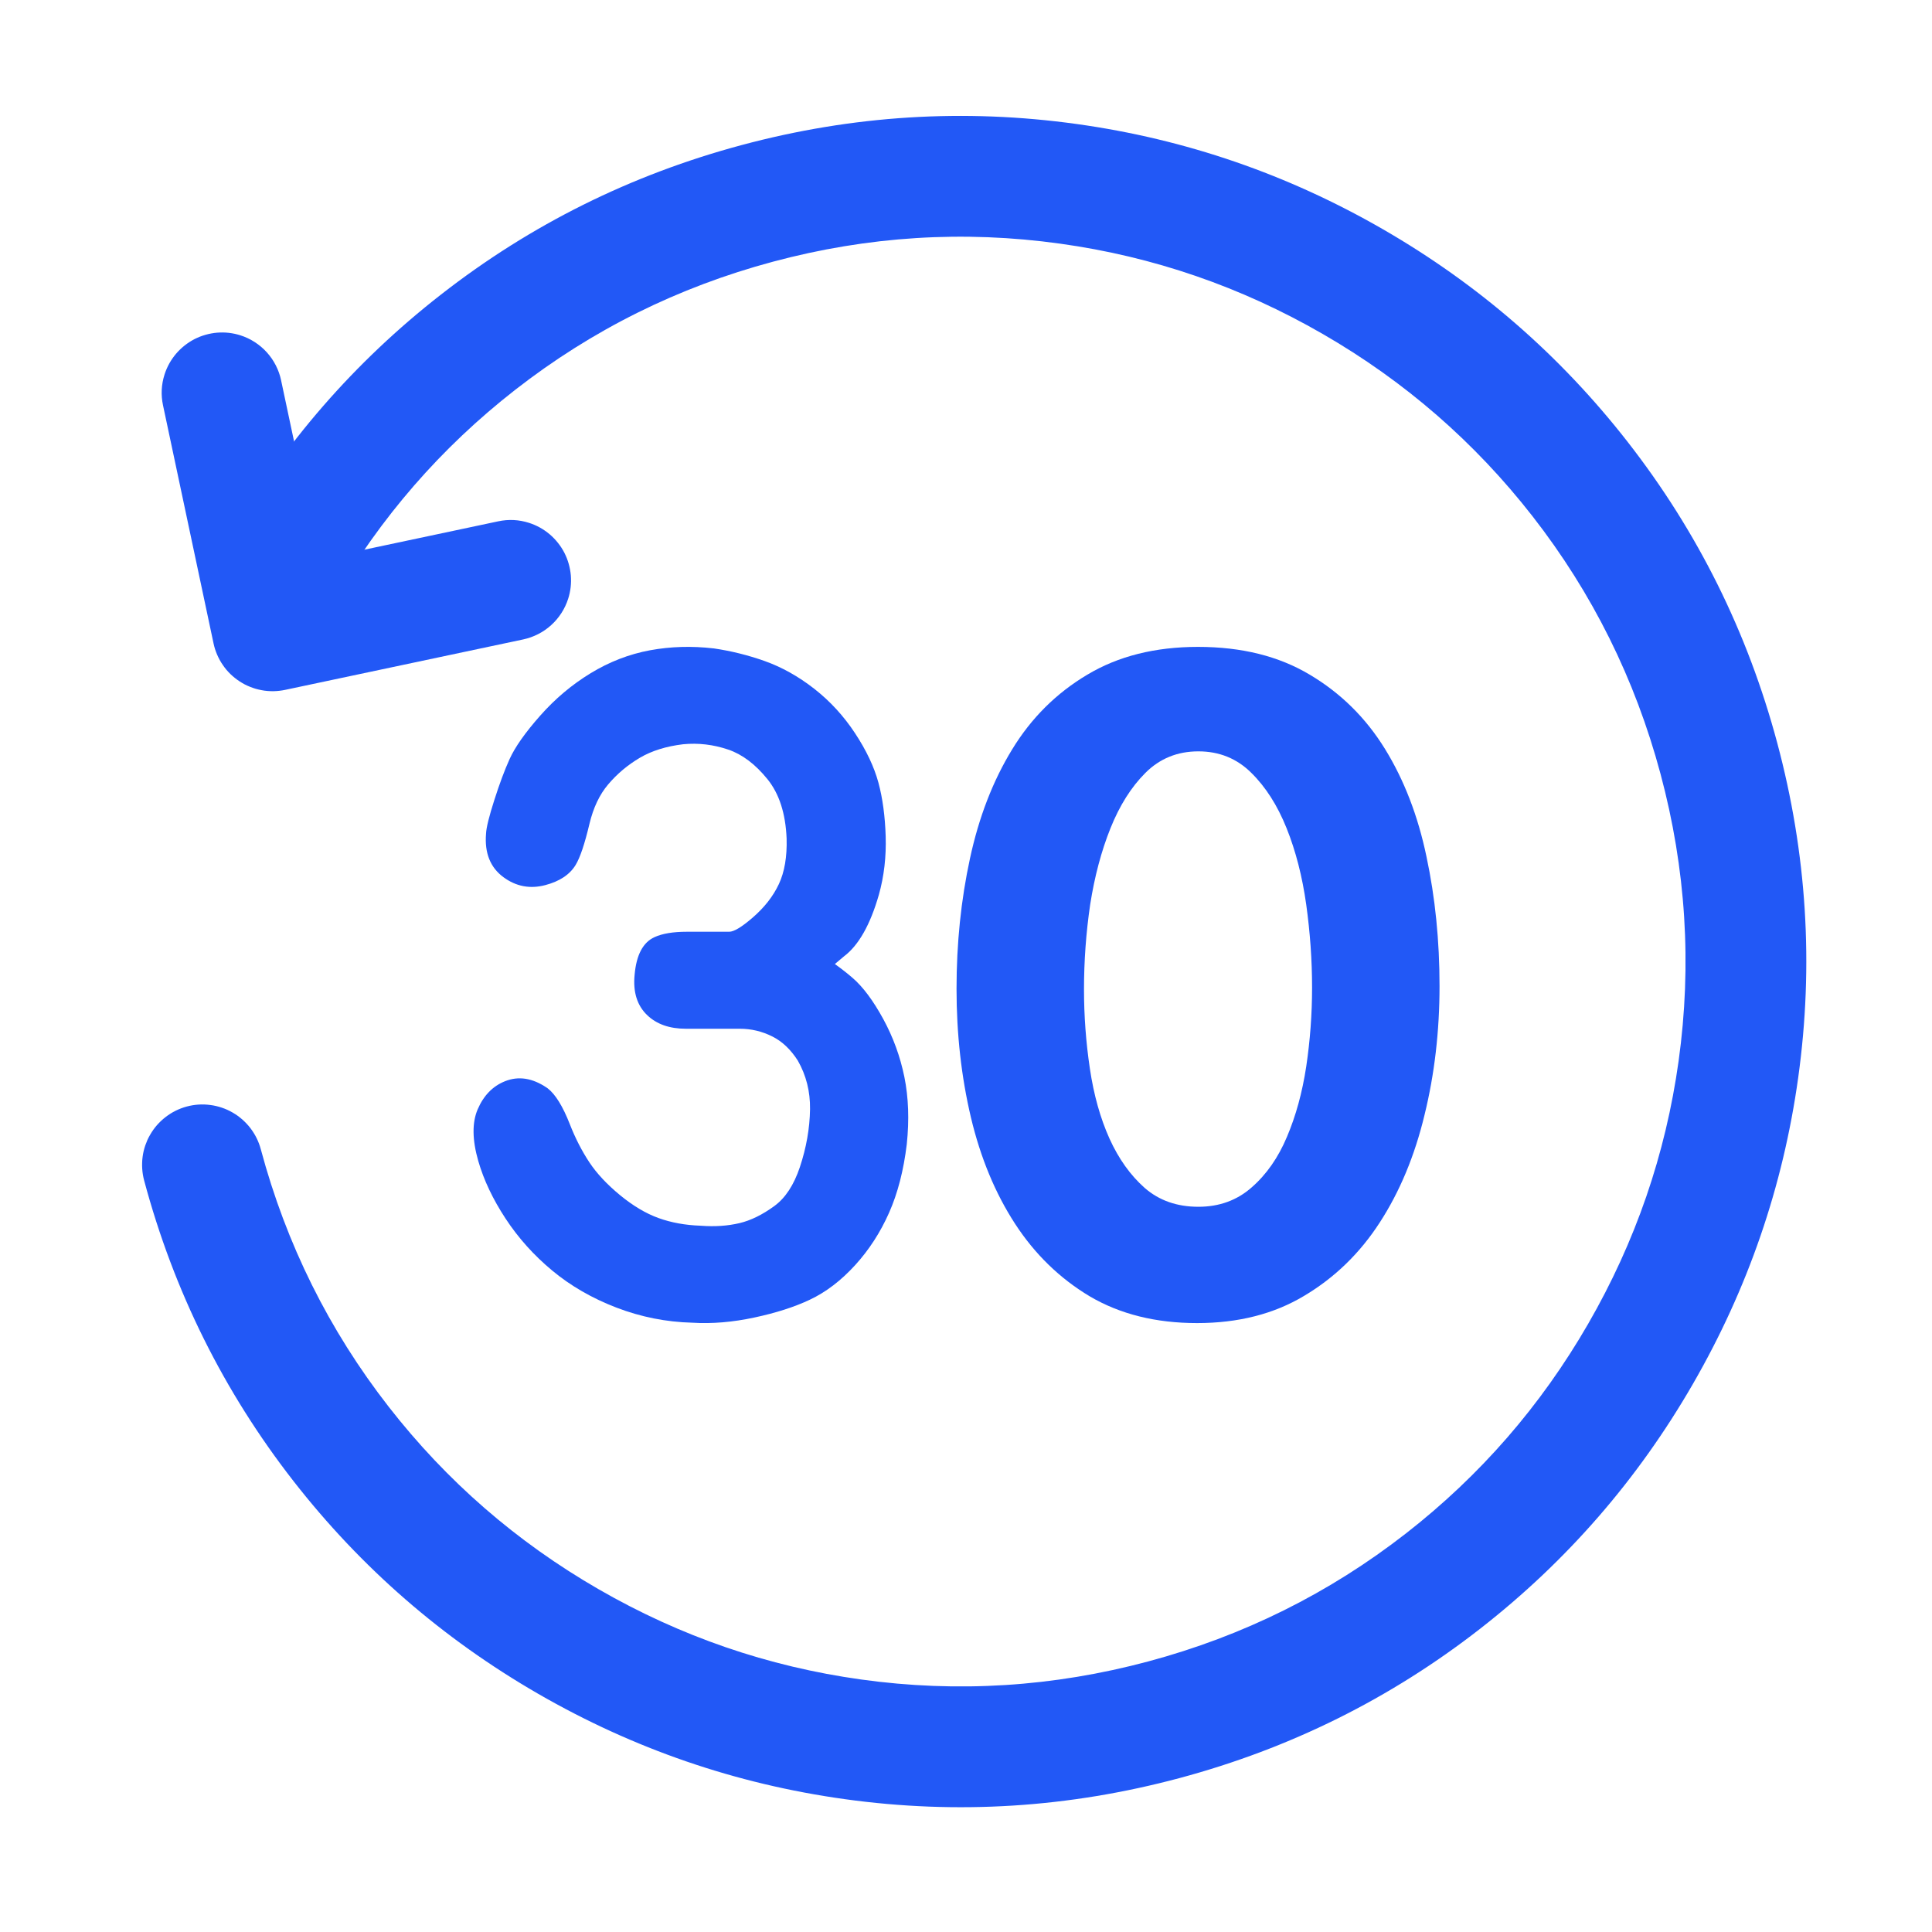 <svg xmlns="http://www.w3.org/2000/svg" xmlns:xlink="http://www.w3.org/1999/xlink" fill="none" version="1.1" width="40" height="40" viewBox="0 0 40 40"><defs><mask id="master_svg0_1004_001346" style="mask-type:alpha" maskUnits="userSpaceOnUse"><g><rect x="0" y="0" width="40" height="40" rx="0" fill="#FFFFFF" fill-opacity="1"/></g></mask></defs><g mask="url(#master_svg0_1004_001346)"><g transform="matrix(-0.966,0.259,-0.259,-0.966,86.377,51.413)"><path d="M68.427,60.018L68.429,60.017Q68.516,59.93,68.584,59.827Q68.652,59.725,68.7,59.611Q68.747,59.498,68.771,59.377Q68.795,59.256,68.795,59.133Q68.795,59.072,68.789,59.011Q68.783,58.949,68.771,58.889Q68.759,58.829,68.741,58.77Q68.723,58.711,68.7,58.655Q68.676,58.598,68.647,58.544Q68.618,58.49,68.584,58.439Q68.55,58.388,68.511,58.34Q68.472,58.293,68.429,58.249Q68.385,58.206,68.338,58.167Q68.29,58.128,68.239,58.094Q68.188,58.06,68.134,58.031Q68.08,58.002,68.023,57.978Q67.966,57.955,67.908,57.937Q67.849,57.919,67.789,57.907Q67.728,57.895,67.667,57.889Q67.606,57.883,67.545,57.883Q67.422,57.883,67.301,57.907Q67.18,57.931,67.066,57.978Q66.953,58.025,66.85,58.094Q66.748,58.162,66.661,58.249L66.66,58.25Q64.583,60.326,61.893,61.464Q59.107,62.643,56.054,62.643Q53.002,62.643,50.216,61.464Q47.524,60.326,45.448,58.249Q43.371,56.172,42.232,53.481Q41.054,50.695,41.054,47.643Q41.054,44.59,42.232,41.804Q43.371,39.113,45.448,37.036Q47.524,34.959,50.216,33.821Q53.002,32.643,56.054,32.643Q59.107,32.643,61.893,33.821Q64.584,34.959,66.661,37.036Q68.738,39.113,69.876,41.804Q71.054,44.59,71.054,47.643Q71.054,47.704,71.06,47.765Q71.066,47.826,71.078,47.886Q71.09,47.947,71.108,48.005Q71.126,48.064,71.149,48.121Q71.173,48.178,71.202,48.232Q71.231,48.286,71.265,48.337Q71.299,48.388,71.338,48.436Q71.377,48.483,71.42,48.526Q71.464,48.57,71.511,48.609Q71.559,48.648,71.61,48.682Q71.661,48.716,71.715,48.745Q71.769,48.774,71.826,48.797Q71.883,48.821,71.941,48.839Q72,48.857,72.06,48.869Q72.121,48.881,72.182,48.887Q72.243,48.893,72.304,48.893Q72.366,48.893,72.427,48.887Q72.488,48.881,72.548,48.869Q72.608,48.857,72.667,48.839Q72.726,48.821,72.783,48.797Q72.839,48.774,72.893,48.745Q72.948,48.716,72.999,48.682Q73.05,48.648,73.097,48.609Q73.145,48.57,73.188,48.526Q73.232,48.483,73.271,48.436Q73.309,48.388,73.344,48.337Q73.378,48.286,73.407,48.232Q73.436,48.178,73.459,48.121Q73.483,48.064,73.5,48.005Q73.518,47.947,73.53,47.886Q73.542,47.826,73.548,47.765Q73.554,47.704,73.554,47.643Q73.554,44.083,72.179,40.83Q70.85,37.69,68.429,35.268Q66.007,32.847,62.866,31.518Q59.614,30.143,56.054,30.143Q52.495,30.143,49.242,31.518Q46.101,32.847,43.68,35.268Q41.258,37.69,39.93,40.83Q38.554,44.083,38.554,47.643Q38.554,51.202,39.93,54.455Q41.258,57.595,43.68,60.017Q46.101,62.438,49.242,63.767Q52.495,65.143,56.054,65.143Q59.614,65.143,62.866,63.767Q66.006,62.439,68.427,60.018Z" fill-rule="evenodd" fill="#2258F6" fill-opacity="1"/></g><g><path d="M24.804,13.393Q26.157,13.393,27.118,13.969Q28.079,14.54,28.674,15.505Q29.27,16.471,29.534,17.737Q29.804,19.004,29.804,20.415Q29.804,21.819,29.493,23.085Q29.188,24.352,28.566,25.311Q27.95,26.264,27.003,26.828Q26.063,27.393,24.784,27.393Q23.505,27.393,22.565,26.841Q21.631,26.283,21.015,25.336Q20.4,24.389,20.102,23.136Q19.804,21.875,19.804,20.471Q19.804,19.06,20.082,17.775Q20.359,16.49,20.954,15.518Q21.55,14.54,22.511,13.969Q23.471,13.393,24.804,13.393ZM24.811,24.985Q25.46,24.985,25.914,24.584Q26.374,24.183,26.645,23.537Q26.922,22.885,27.044,22.082Q27.165,21.273,27.165,20.446Q27.165,19.599,27.044,18.728Q26.922,17.857,26.638,17.148Q26.354,16.44,25.907,16.001Q25.46,15.556,24.811,15.556Q24.161,15.556,23.715,16.001Q23.275,16.44,22.991,17.148Q22.707,17.857,22.571,18.728Q22.443,19.599,22.443,20.483Q22.443,21.311,22.565,22.126Q22.686,22.941,22.971,23.574Q23.255,24.201,23.701,24.596Q24.148,24.985,24.811,24.985Z" fill="#2258F6" fill-opacity="1"/></g><g><path d="M18.196,18.525Q17.928,19.459,17.473,19.801L17.285,19.959Q17.491,20.107,17.649,20.244Q17.972,20.521,18.286,21.096Q18.594,21.661,18.724,22.297Q18.853,22.934,18.774,23.689Q18.676,24.502,18.408,25.107Q18.138,25.717,17.707,26.191Q17.267,26.674,16.765,26.91Q16.289,27.135,15.618,27.278Q14.944,27.423,14.331,27.385Q13.524,27.364,12.766,27.074Q12.007,26.783,11.432,26.305Q10.862,25.831,10.467,25.229Q10.072,24.627,9.902,24.037Q9.713,23.378,9.89,22.967Q10.074,22.539,10.455,22.386Q10.874,22.218,11.321,22.52L11.33,22.526L11.338,22.532Q11.579,22.717,11.798,23.276Q11.967,23.709,12.203,24.066Q12.431,24.41,12.839,24.746Q13.241,25.076,13.633,25.218Q14.029,25.361,14.505,25.377L14.512,25.378L14.519,25.378Q14.941,25.41,15.309,25.324Q15.661,25.241,16.034,24.968Q16.375,24.718,16.56,24.165Q16.762,23.559,16.771,22.964Q16.778,22.415,16.518,21.959Q16.297,21.613,15.992,21.46Q15.672,21.299,15.316,21.299L14.2,21.299Q13.693,21.299,13.4,21.018Q13.086,20.718,13.139,20.182Q13.193,19.564,13.552,19.402Q13.795,19.291,14.218,19.291L15.097,19.291Q15.242,19.291,15.574,19.006Q15.947,18.686,16.126,18.303Q16.302,17.927,16.286,17.361Q16.254,16.58,15.887,16.129Q15.511,15.666,15.076,15.519Q14.616,15.363,14.143,15.409Q13.618,15.472,13.251,15.687Q12.872,15.909,12.59,16.242Q12.324,16.557,12.205,17.053Q12.056,17.682,11.917,17.909Q11.734,18.209,11.287,18.326Q10.814,18.449,10.423,18.161Q10.014,17.859,10.063,17.26Q10.071,17.073,10.235,16.562Q10.396,16.057,10.551,15.715Q10.719,15.343,11.184,14.817Q11.648,14.292,12.224,13.941Q12.81,13.583,13.459,13.463Q14.096,13.346,14.771,13.424L14.776,13.424L14.781,13.425Q15.309,13.502,15.826,13.684Q16.365,13.875,16.859,14.261Q17.352,14.647,17.703,15.181Q18.054,15.713,18.188,16.208Q18.317,16.688,18.337,17.313Q18.357,17.952,18.196,18.525Z" fill-rule="evenodd" fill="#2258F6" fill-opacity="1"/></g><g transform="matrix(-0.952,-0.305,0.305,-0.952,14.754,31.089)"><path d="M15.596,19.388L15.596,19.389Q15.678,19.532,15.795,19.65Q15.911,19.767,16.054,19.85Q16.197,19.933,16.357,19.976Q16.516,20.019,16.682,20.019Q16.743,20.019,16.804,20.013Q16.865,20.007,16.926,19.995Q16.986,19.983,17.045,19.965Q17.103,19.947,17.16,19.924Q17.217,19.9,17.271,19.871Q17.325,19.842,17.376,19.808Q17.427,19.774,17.475,19.735Q17.522,19.696,17.566,19.653Q17.609,19.609,17.648,19.562Q17.687,19.514,17.721,19.463Q17.755,19.412,17.784,19.358Q17.813,19.304,17.837,19.247Q17.86,19.19,17.878,19.132Q17.896,19.073,17.908,19.013Q17.92,18.952,17.926,18.891Q17.932,18.83,17.932,18.769Q17.932,18.437,17.767,18.149L15.267,13.774Q15.236,13.72,15.201,13.67Q15.165,13.62,15.125,13.574Q15.085,13.528,15.04,13.485Q14.996,13.443,14.947,13.406Q14.899,13.368,14.847,13.335Q14.795,13.303,14.74,13.275Q14.685,13.248,14.627,13.226Q14.57,13.204,14.511,13.188Q14.451,13.172,14.391,13.161Q14.33,13.151,14.269,13.147Q14.208,13.143,14.147,13.144Q14.085,13.146,14.024,13.154Q13.963,13.161,13.903,13.175Q13.844,13.189,13.785,13.208Q13.727,13.228,13.671,13.253Q13.615,13.278,13.562,13.308L9.184,15.808L9.184,15.808Q9.041,15.89,8.923,16.007Q8.806,16.123,8.723,16.266Q8.64,16.409,8.597,16.569Q8.554,16.729,8.554,16.894Q8.554,16.955,8.56,17.016Q8.566,17.077,8.578,17.138Q8.59,17.198,8.608,17.257Q8.626,17.315,8.649,17.372Q8.673,17.429,8.702,17.483Q8.731,17.537,8.765,17.588Q8.799,17.639,8.838,17.687Q8.877,17.734,8.92,17.778Q8.964,17.821,9.011,17.86Q9.059,17.899,9.11,17.933Q9.161,17.967,9.215,17.996Q9.269,18.025,9.326,18.049Q9.383,18.072,9.441,18.09Q9.5,18.108,9.56,18.12Q9.621,18.132,9.682,18.138Q9.743,18.144,9.804,18.144Q10.136,18.144,10.424,17.979L13.716,16.099L15.596,19.388Z" fill-rule="evenodd" fill="#2258F6" fill-opacity="1"/></g></g></svg>